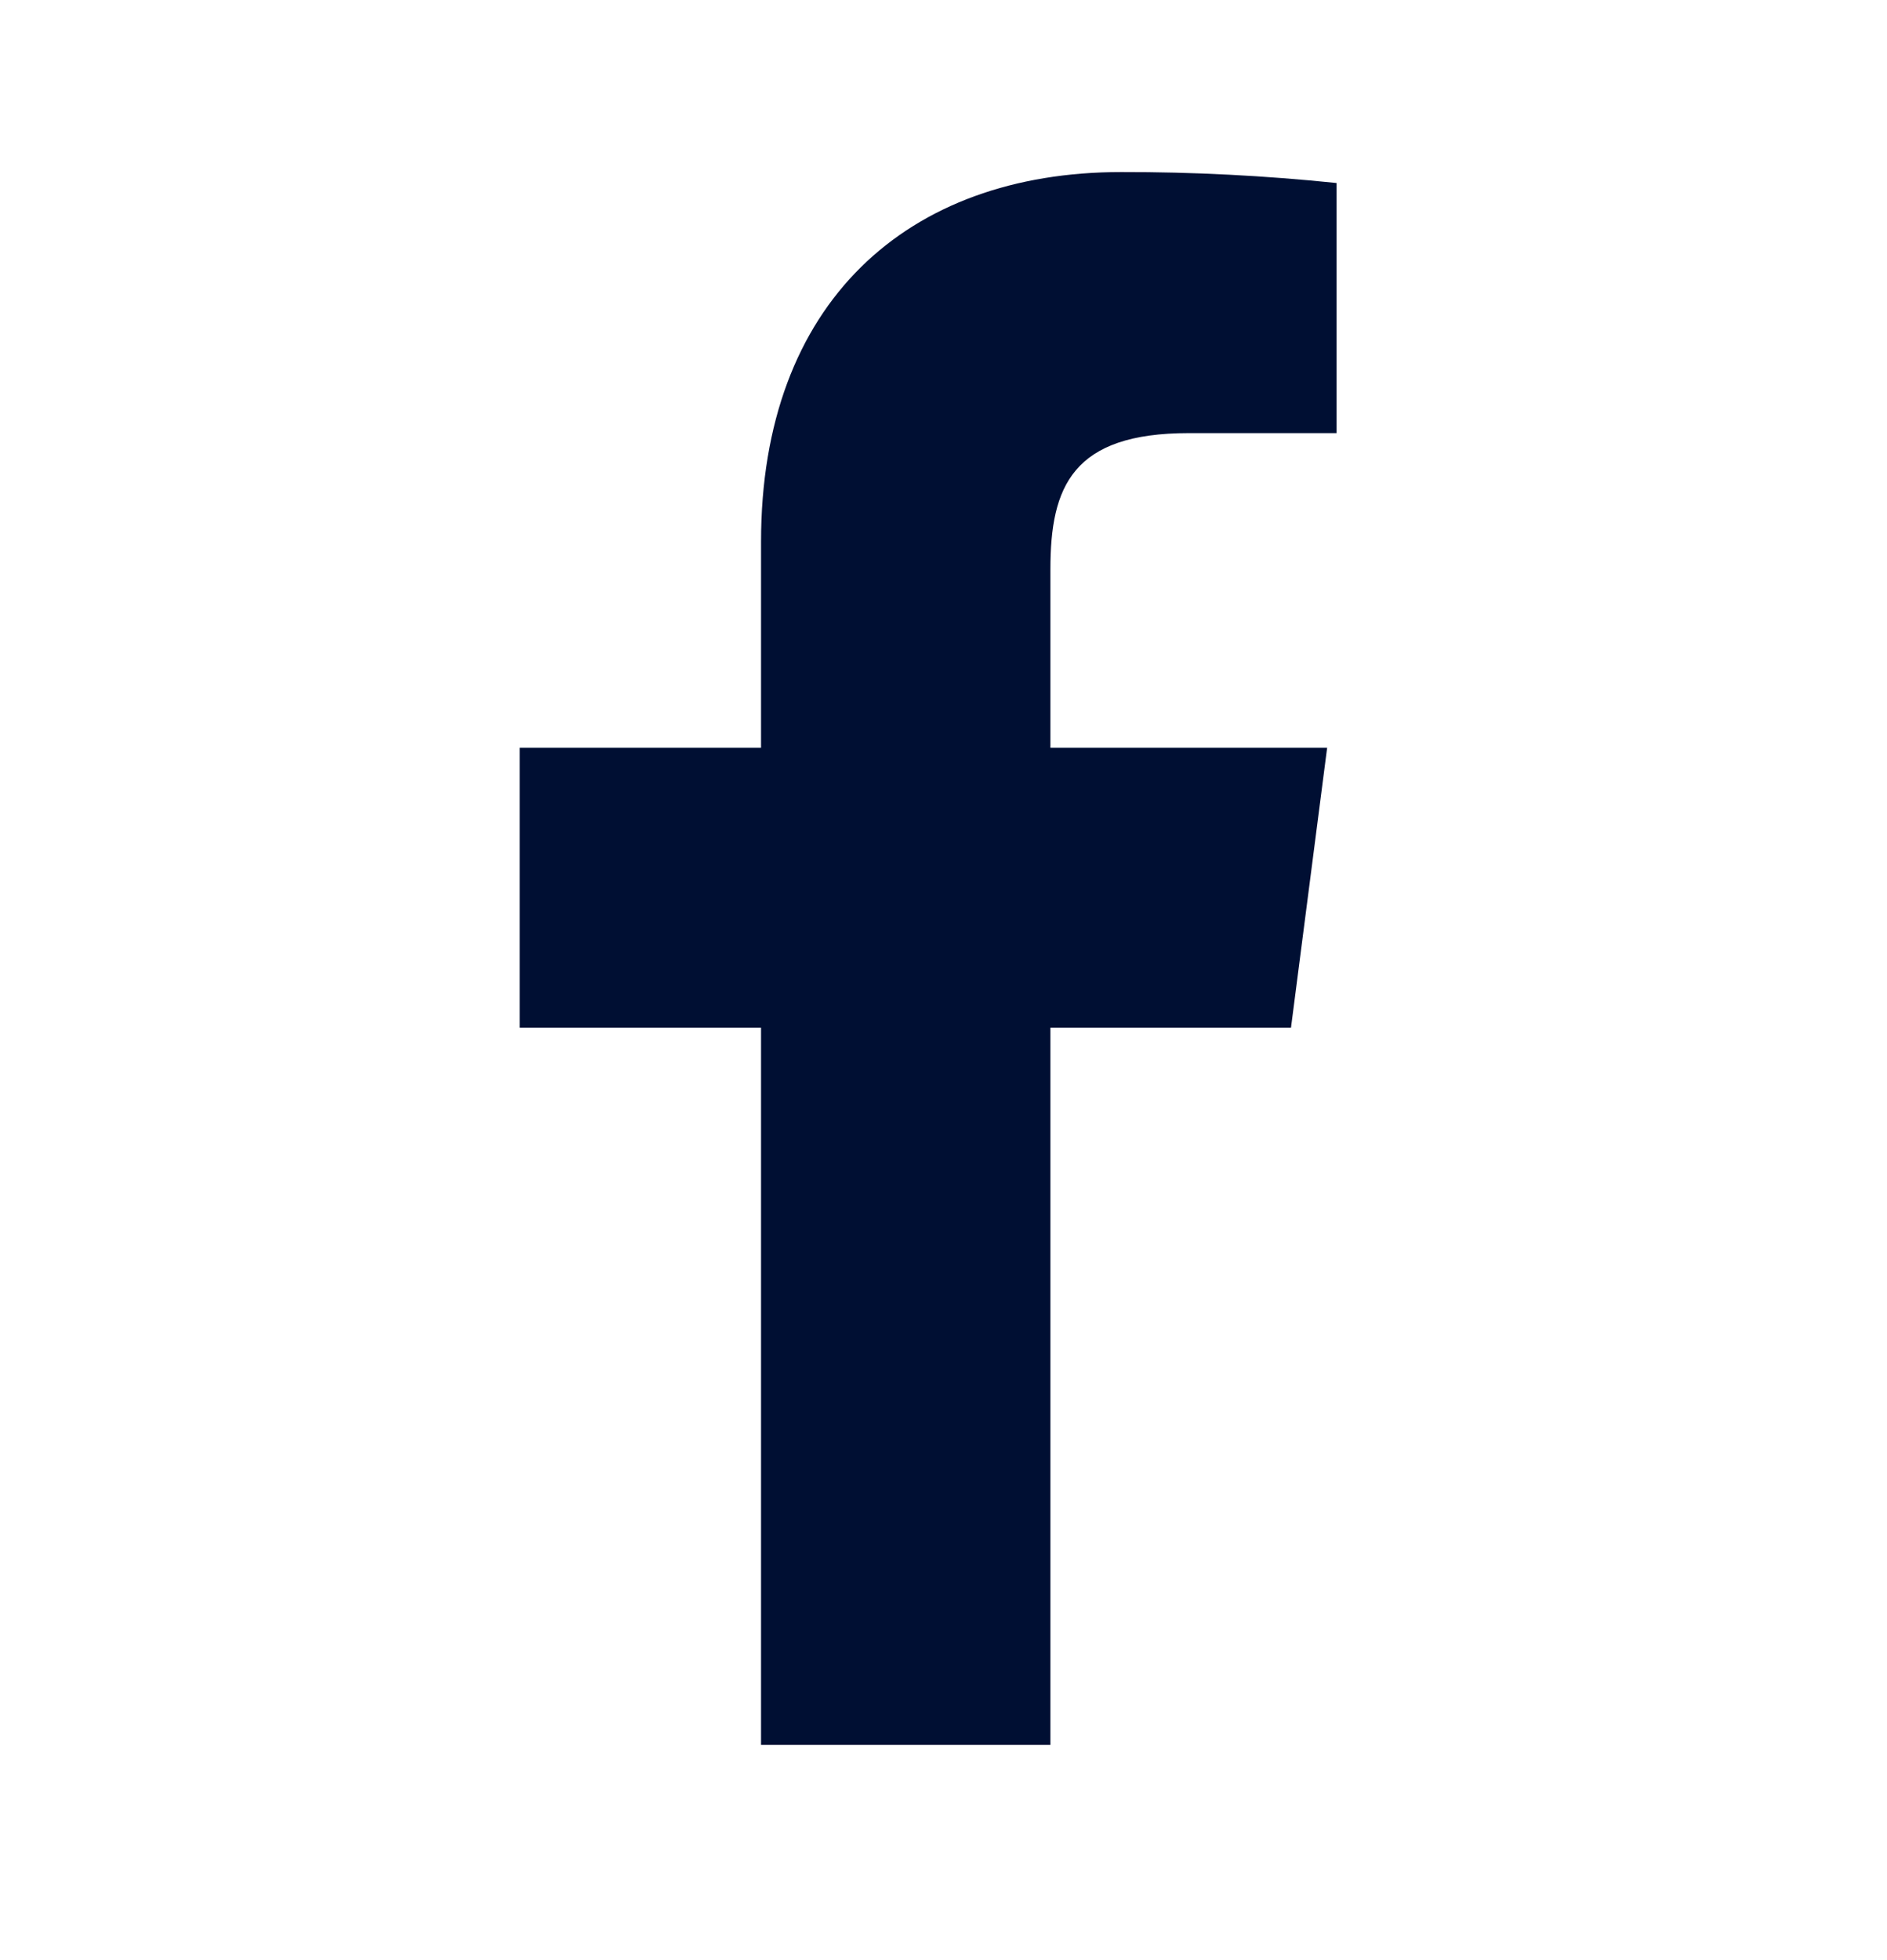 <svg width="26" height="27" viewBox="0 0 26 27" fill="none" xmlns="http://www.w3.org/2000/svg">
<path d="M16.379 5.966H18.416V2.521C17.43 2.419 16.439 2.368 15.448 2.37C12.501 2.37 10.486 4.168 10.486 7.461V10.3H7.16V14.156H10.486V24.036H14.473V14.156H17.788L18.286 10.3H14.473V7.84C14.473 6.703 14.776 5.966 16.379 5.966Z" fill="#000F33"/>
</svg>
